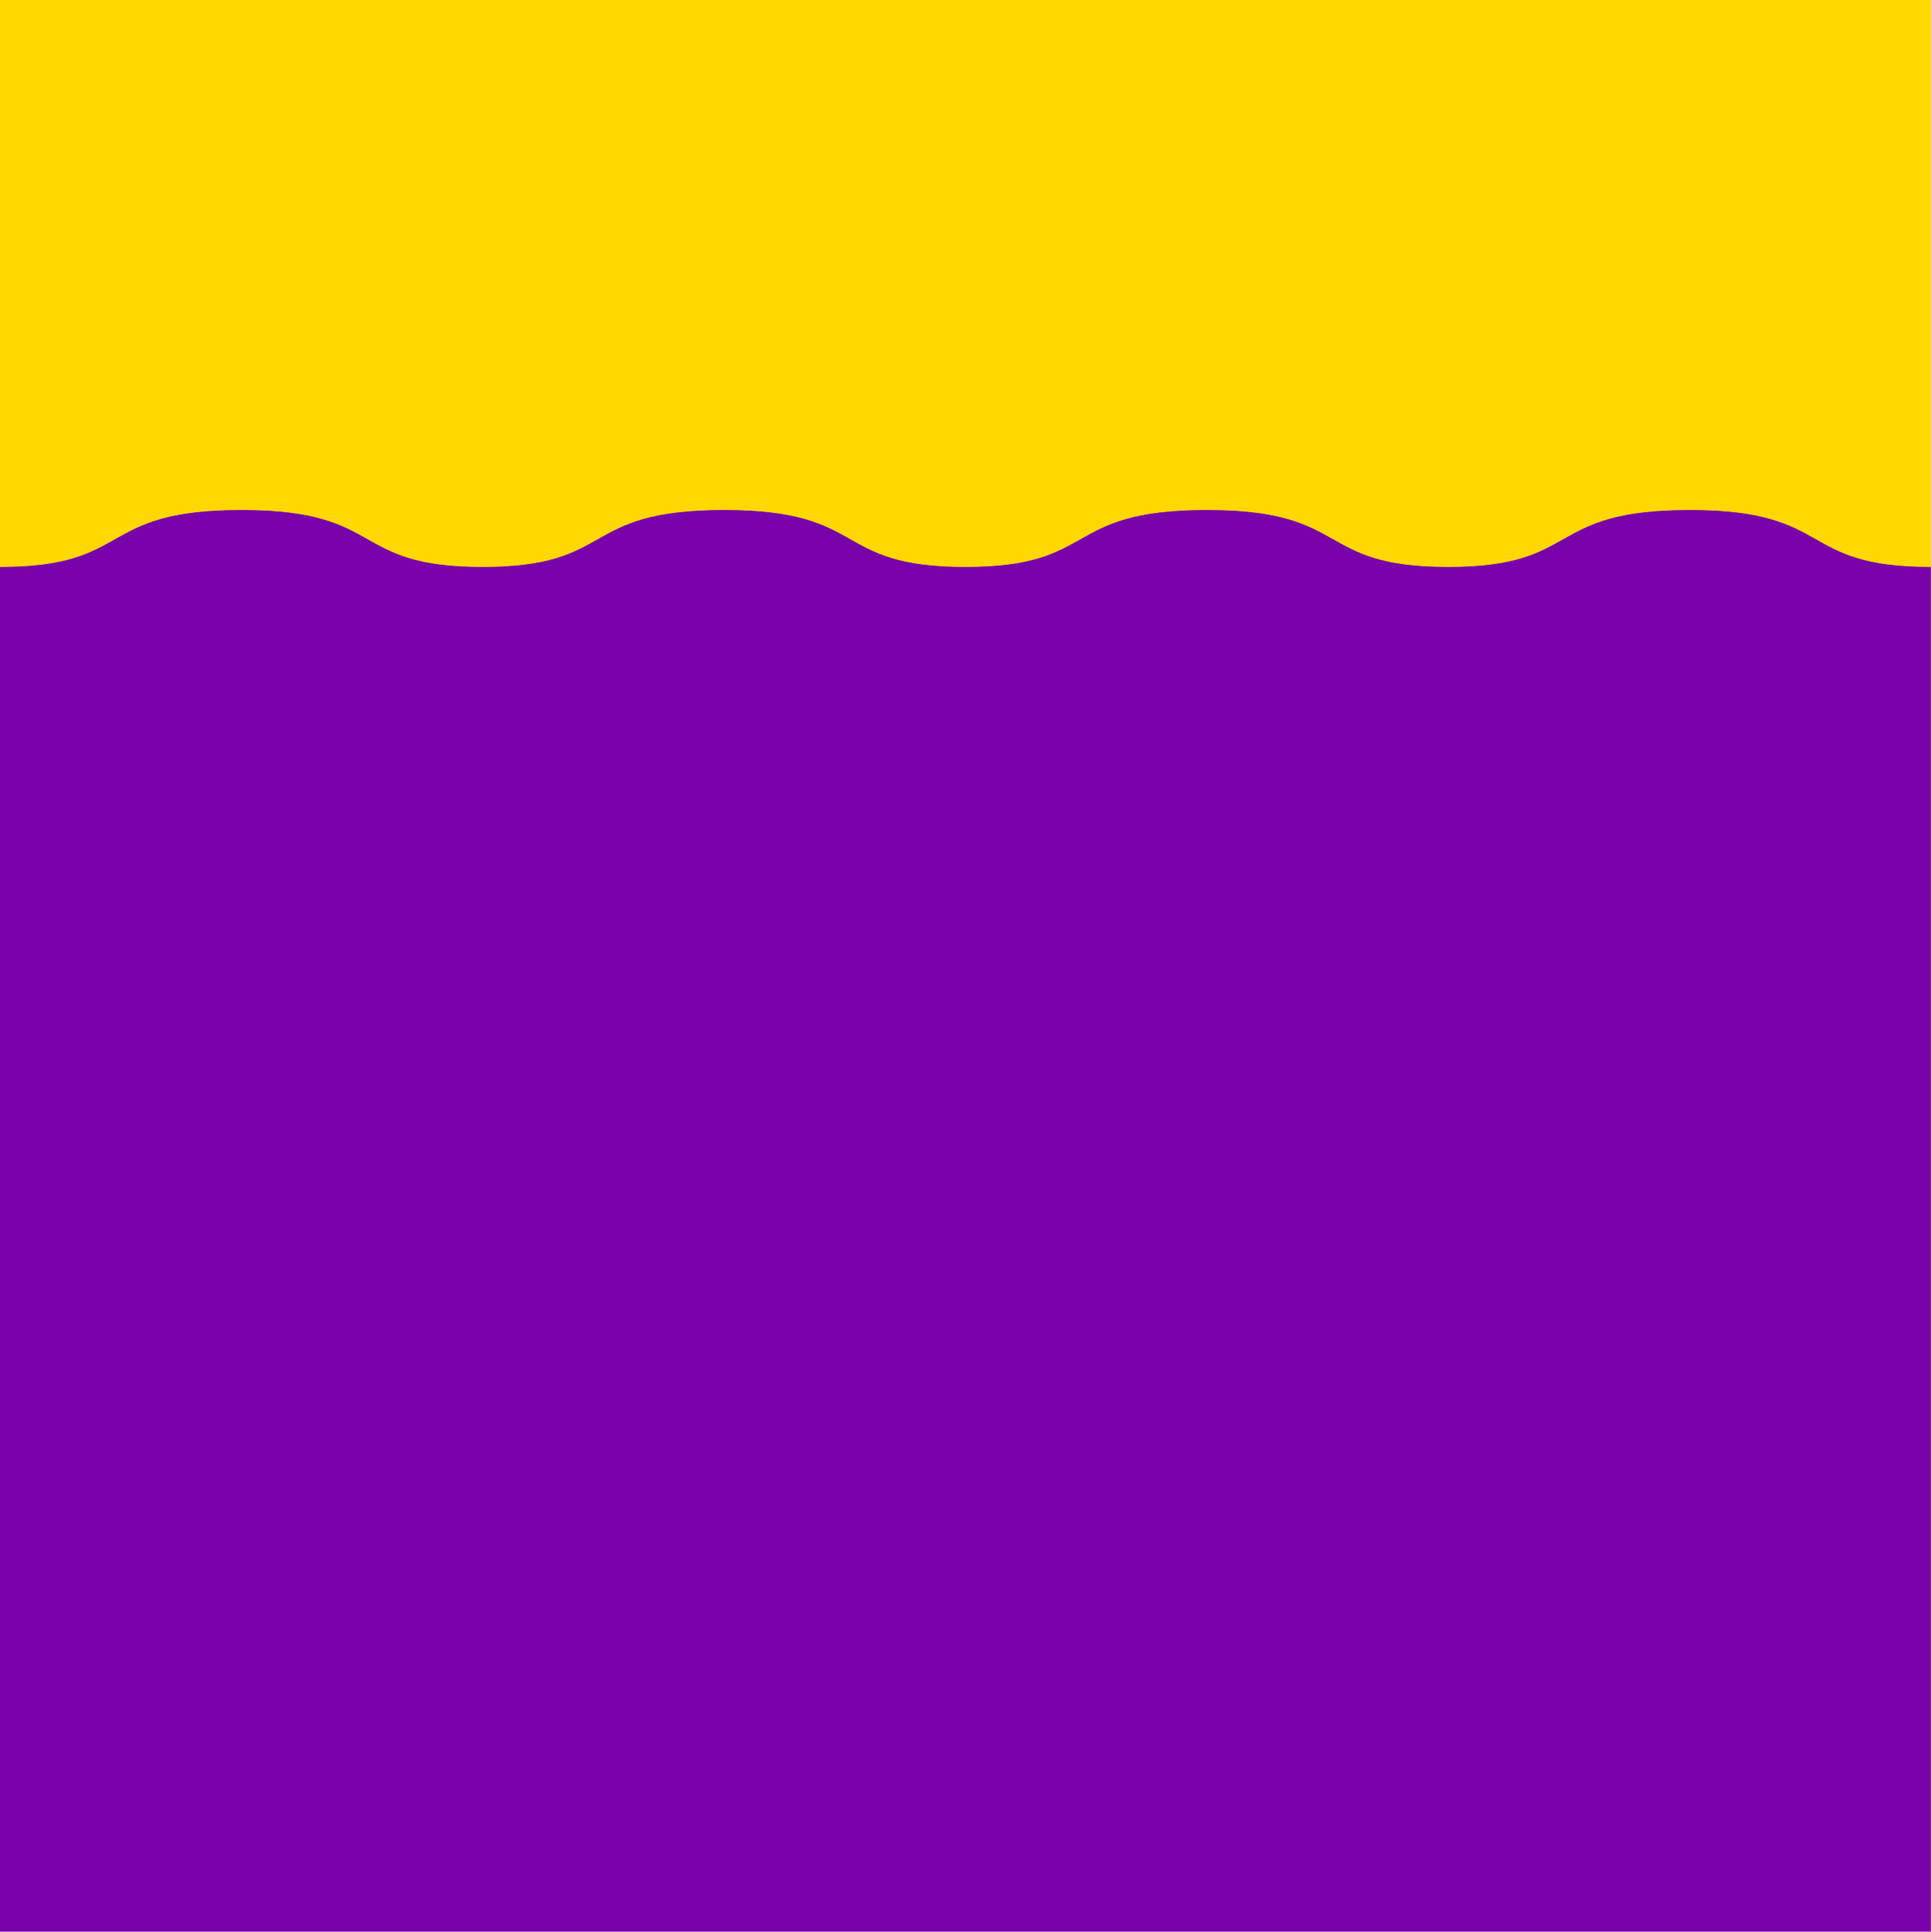 <svg id="ebepvcoas5cd1" xmlns="http://www.w3.org/2000/svg" xmlns:xlink="http://www.w3.org/1999/xlink" viewBox="0 0 440.8 440.9" shape-rendering="geometricPrecision" text-rendering="geometricPrecision"><style><![CDATA[#ebepvcoas5cd2_to {animation: ebepvcoas5cd2_to__to 3000ms linear infinite normal forwards}@keyframes ebepvcoas5cd2_to__to { 0% {transform: translate(-440.82px,0px)} 100% {transform: translate(0px,0px)} }]]></style><g id="ebepvcoas5cd2_to" transform="translate(-440.82,0)"><g id="ebepvcoas5cd2" transform="translate(0,0)"><path id="ebepvcoas5cd3" d="M881.6,129.3C850.9,129.3,859.8,116.3,826.5,116.3C793.2,116.3,802.1,129.3,771.4,129.3C740.7,129.3,749.6,116.3,716.3,116.3C683,116.3,691.9,129.3,661.2,129.3C630.5,129.3,639.4,116.3,606.1,116.3C572.8,116.3,581.7,129.3,551,129.3C520.3,129.3,529.2,116.3,495.9,116.3C462.6,116.3,471.5,129.3,440.8,129.3C410.1,129.3,419,116.3,385.7,116.3C352.4,116.3,361.3,129.3,330.6,129.3C299.9,129.3,308.8,116.3,275.5,116.3C242.2,116.3,251.1,129.3,220.4,129.3C189.7,129.3,198.6,116.3,165.3,116.3C132,116.3,140.9,129.3,110.2,129.3C79.5,129.3,88.4,116.3,55.1,116.3C21.8,116.3,30.7,129.3,-0,129.3L-0,440.9L881.6,440.9L881.6,129.3Z" fill="rgb(121,2,170)" stroke="none" stroke-width="1"/><path id="ebepvcoas5cd4" d="M55.1,116.4C88.4,116.4,79.5,129.4,110.2,129.4C140.9,129.4,132,116.4,165.3,116.4C198.6,116.4,189.7,129.4,220.4,129.4C251.1,129.4,242.2,116.4,275.5,116.4C308.8,116.4,299.9,129.4,330.6,129.4C361.3,129.4,352.4,116.4,385.7,116.4C419,116.4,410.1,129.4,440.8,129.4C471.5,129.4,462.6,116.4,495.9,116.4C529.2,116.4,520.3,129.4,551,129.4C581.7,129.4,572.8,116.4,606.1,116.4C639.4,116.4,630.5,129.4,661.2,129.4C691.9,129.4,683,116.4,716.3,116.4C749.6,116.4,740.7,129.4,771.4,129.4C802.1,129.4,793.2,116.4,826.5,116.4C859.8,116.4,850.9,129.4,881.6,129.4L881.6,0L0,0L0,129.3C30.7,129.3,21.8,116.4,55.1,116.4Z" fill="rgb(255,216,0)" stroke="none" stroke-width="1"/></g></g></svg>